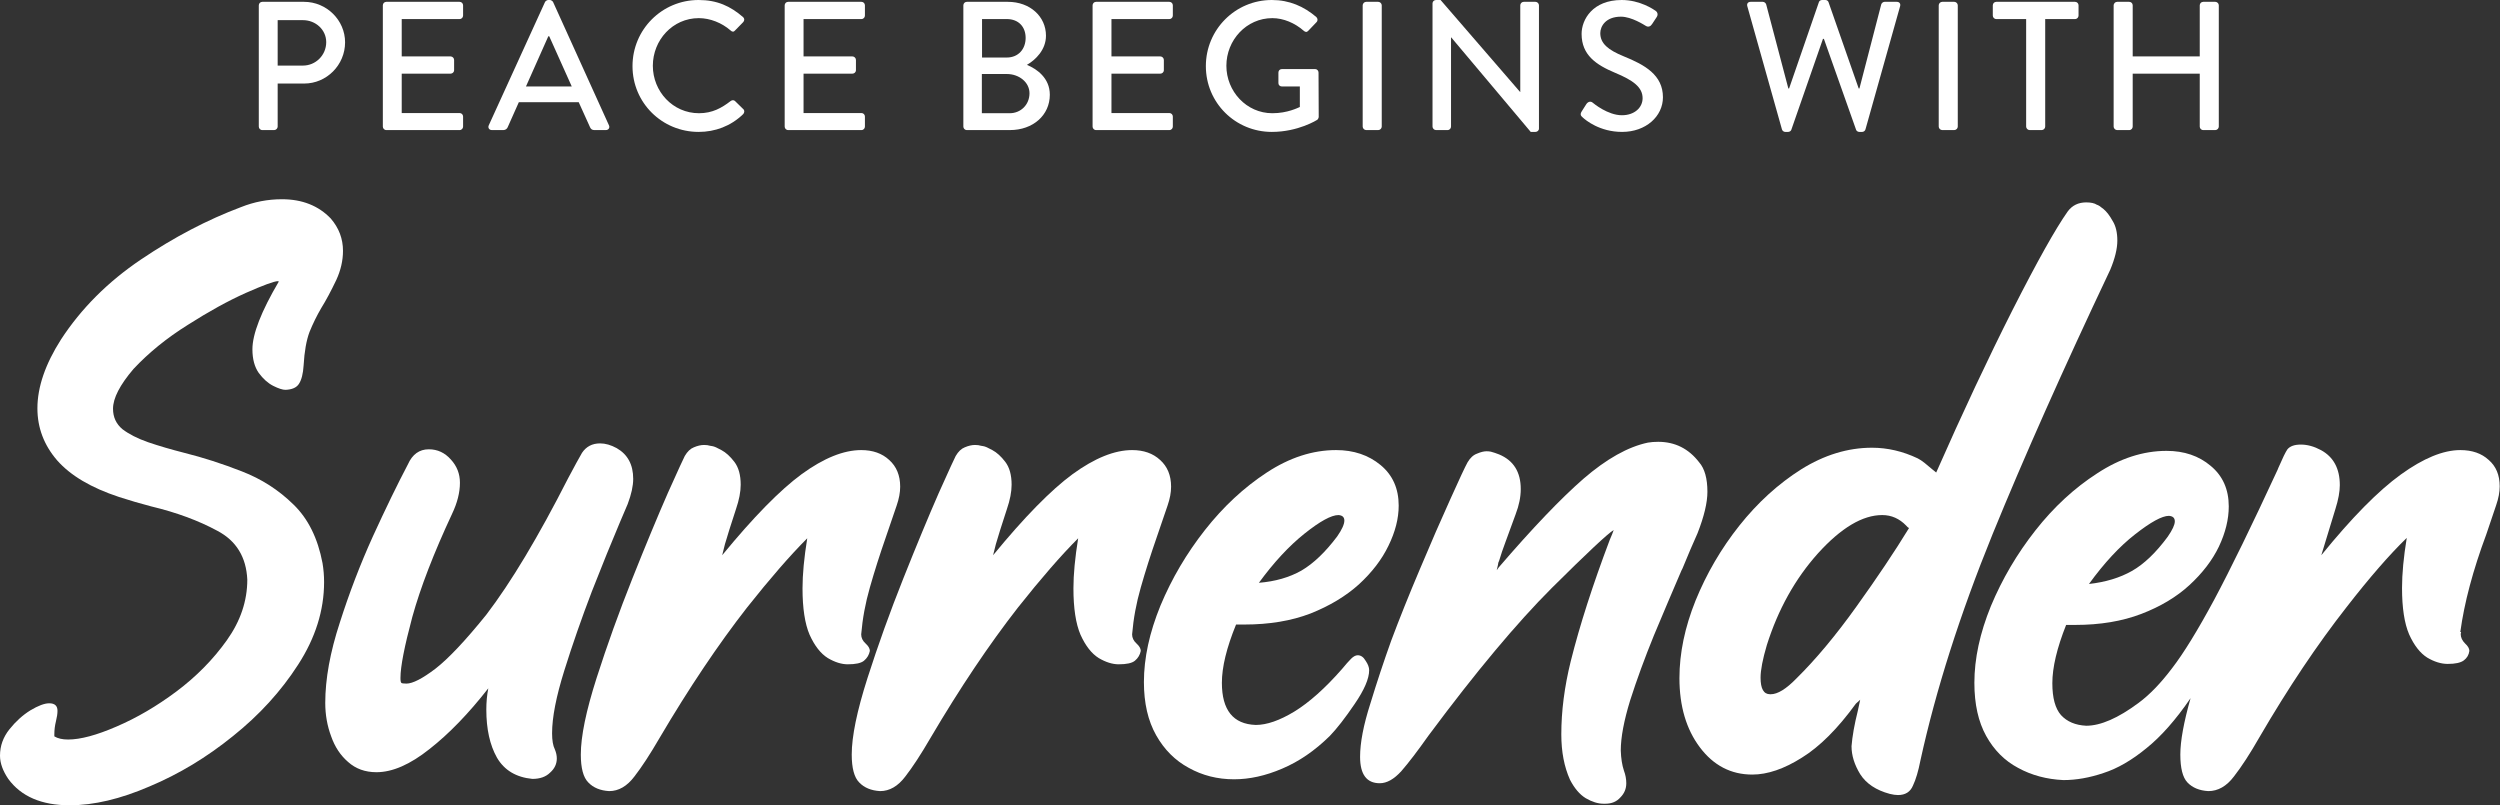 <svg width="655" height="211" viewBox="0 0 655 211" fill="none" xmlns="http://www.w3.org/2000/svg">
<rect x="0" y="0" width="655" height="211" fill="#333333" stroke="none"/>
<path d="M578.571 207.27C576.233 207.133 574.41 206.376 573.103 205C571.865 203.694 571.246 201.252 571.246 197.675C571.246 194.167 572.14 189.249 573.928 182.921C570.076 188.561 566.225 192.929 562.373 196.024C558.521 199.188 554.772 201.355 551.127 202.524C547.481 203.762 543.974 204.381 540.603 204.381C536.201 204.175 532.246 203.109 528.738 201.183C525.23 199.326 522.445 196.54 520.381 192.826C518.318 189.112 517.286 184.469 517.286 178.898C517.286 172.57 518.731 165.863 521.619 158.779C524.577 151.694 528.463 145.091 533.278 138.969C538.093 132.848 543.492 127.861 549.476 124.009C555.46 120.089 561.513 118.128 567.635 118.128C572.243 118.128 576.095 119.435 579.19 122.049C582.354 124.663 583.936 128.205 583.936 132.676C583.936 136.046 583.076 139.554 581.357 143.2C579.637 146.776 577.058 150.147 573.619 153.311C570.248 156.406 566.053 158.916 561.032 160.842C556.011 162.768 550.233 163.731 543.698 163.731H541.326C538.918 169.784 537.714 174.874 537.714 179.001C537.714 182.853 538.471 185.638 539.984 187.358C541.566 189.077 543.767 190.006 546.587 190.143C550.37 190.143 554.944 188.149 560.309 184.159C563.198 182.027 566.121 179.001 569.079 175.08C572.106 171.16 575.785 165.176 580.119 157.128C584.452 149.012 589.989 137.663 596.73 123.081L596.936 122.565C598.036 120.02 598.827 118.404 599.309 117.716C599.997 116.89 601.166 116.478 602.817 116.478C604.536 116.478 606.29 116.959 608.079 117.922C611.38 119.71 613.031 122.771 613.031 127.105C613.031 128.824 612.653 130.888 611.896 133.295L608.182 145.469C616.161 135.634 623.108 128.583 629.023 124.319C634.938 120.054 640.131 117.922 644.602 117.922C647.697 117.922 650.173 118.782 652.031 120.501C653.956 122.152 654.919 124.456 654.919 127.414C654.919 128.927 654.61 130.578 653.991 132.366L651.411 140.001C647.904 149.424 645.634 157.953 644.602 165.588H644.808L644.705 166.104C644.705 166.998 645.084 167.824 645.84 168.58C646.597 169.268 646.975 169.922 646.975 170.541C646.837 171.572 646.356 172.398 645.531 173.017C644.705 173.636 643.295 173.945 641.301 173.945C639.581 173.945 637.793 173.395 635.935 172.294C634.078 171.125 632.496 169.096 631.19 166.207C629.951 163.318 629.332 159.26 629.332 154.033C629.332 150.319 629.745 145.951 630.57 140.93C626.031 145.332 620.769 151.385 614.785 159.088C607.081 168.924 599.481 180.273 591.984 193.136C589.507 197.469 587.272 200.908 585.277 203.453C583.351 205.998 581.116 207.27 578.571 207.27ZM547.31 153.001C551.643 152.52 555.391 151.385 558.555 149.596C561.719 147.808 564.849 144.816 567.944 140.62C569.182 138.832 569.801 137.491 569.801 136.596C569.801 135.702 569.285 135.221 568.254 135.152C566.465 135.152 563.508 136.768 559.381 140.001C555.323 143.165 551.299 147.498 547.31 153.001Z" fill="white"/>
<path d="M497.274 208.302C496.655 208.302 495.933 208.199 495.107 207.992C491.531 207.03 488.951 205.31 487.369 202.834C485.856 200.358 485.1 197.916 485.1 195.508C485.306 192.895 485.856 189.8 486.75 186.223L487.369 183.334L486.235 184.366C481.489 190.9 476.777 195.612 472.1 198.501C467.423 201.458 463.089 202.937 459.1 202.937C453.529 202.937 448.955 200.564 445.378 195.818C441.801 191.072 440.013 185.019 440.013 177.659C440.013 171.125 441.423 164.35 444.243 157.334C447.132 150.25 450.949 143.715 455.695 137.731C460.51 131.679 465.909 126.761 471.893 122.978C477.946 119.195 484.137 117.303 490.465 117.303C494.523 117.303 498.512 118.232 502.433 120.089C502.983 120.364 503.602 120.777 504.29 121.327C504.978 121.877 505.597 122.393 506.147 122.874C506.766 123.356 507.144 123.665 507.282 123.803C514.229 108.052 520.901 93.848 527.298 81.192C533.763 68.468 538.578 59.87 541.742 55.399C542.911 53.817 544.527 53.026 546.591 53.026C547.829 53.026 548.758 53.232 549.377 53.645C549.721 53.714 550.305 54.092 551.131 54.78C551.956 55.468 552.747 56.499 553.504 57.875C554.329 59.182 554.742 60.902 554.742 63.034C554.742 65.166 554.123 67.711 552.885 70.669C540.572 96.668 530.29 119.779 522.036 140.001C513.507 160.98 507.213 180.72 503.155 199.223C502.605 202.043 501.951 204.244 501.195 205.826C500.507 207.477 499.2 208.302 497.274 208.302ZM463.949 181.89C465.737 181.89 467.973 180.514 470.655 177.763C475.745 172.742 480.973 166.482 486.338 158.985C491.772 151.419 496.38 144.541 500.163 138.35C499.888 138.213 499.647 138.007 499.441 137.731C497.652 135.874 495.555 134.946 493.147 134.946C487.988 134.946 482.383 138.282 476.33 144.954C470.346 151.625 465.875 159.639 462.917 168.993C461.817 172.707 461.267 175.562 461.267 177.556C461.267 180.445 462.092 181.89 463.743 181.89H463.949Z" fill="white"/>
<path d="M420.62 210.572H420.104C418.66 210.572 417.112 210.09 415.461 209.127C413.879 208.164 412.504 206.548 411.334 204.278C409.821 200.908 409.064 196.953 409.064 192.413C409.064 186.292 409.89 179.895 411.541 173.223C413.879 163.869 417.284 153.276 421.755 141.446C422.236 140.345 422.58 139.485 422.787 138.866C421.273 139.76 415.874 144.816 406.588 154.033C397.371 163.25 386.676 176.043 374.501 192.413L374.192 192.826C371.372 196.815 369.033 199.876 367.176 202.008C365.25 204.141 363.359 205.207 361.502 205.207C358.062 205.207 356.343 202.903 356.343 198.294C356.343 194.58 357.237 189.937 359.025 184.366C360.745 178.726 362.568 173.223 364.494 167.858C366.626 162.149 369.136 155.89 372.025 149.08C374.914 142.202 377.562 136.115 379.97 130.819C382.377 125.454 383.89 122.221 384.509 121.12C385.197 119.951 386.022 119.195 386.985 118.851C387.948 118.438 388.774 118.232 389.462 118.232C389.874 118.232 390.253 118.266 390.596 118.335L391.628 118.644L392.763 119.057C396.546 120.639 398.438 123.665 398.438 128.136C398.438 130.2 397.991 132.401 397.096 134.739L394.414 142.065C393.726 143.922 393.245 145.332 392.969 146.295C392.832 146.776 392.694 147.155 392.557 147.43C392.488 147.705 392.454 147.911 392.454 148.049L392.144 149.39L392.66 148.668C401.464 138.419 408.858 130.681 414.842 125.454C420.895 120.226 426.535 117.062 431.763 115.962C432.588 115.824 433.482 115.755 434.445 115.755C438.847 115.755 442.424 117.544 445.175 121.12C446.62 122.771 447.342 125.351 447.342 128.858C447.342 131.679 446.482 135.29 444.762 139.692C443.524 142.443 442.218 145.504 440.842 148.874L440.532 149.493C438.194 154.927 435.786 160.601 433.31 166.517C430.903 172.432 428.839 178.072 427.12 183.437C425.469 188.802 424.644 193.204 424.644 196.643C424.712 198.707 424.988 200.461 425.469 201.905C425.882 203.006 426.088 204.106 426.088 205.207C426.088 206.651 425.572 207.889 424.54 208.921C423.578 210.022 422.271 210.572 420.62 210.572Z" fill="white"/>
<path d="M323.331 204.175C318.998 204.175 315.043 203.178 311.466 201.183C307.889 199.257 305.035 196.403 302.903 192.62C300.77 188.837 299.704 184.194 299.704 178.691C299.704 172.432 301.149 165.76 304.038 158.676C306.995 151.591 310.881 144.988 315.696 138.866C320.511 132.745 325.91 127.724 331.894 123.803C337.878 119.882 343.931 117.922 350.053 117.922C354.661 117.922 358.548 119.229 361.712 121.843C364.876 124.456 366.457 127.999 366.457 132.47C366.457 135.84 365.563 139.348 363.775 142.993C362.055 146.57 359.476 149.94 356.037 153.104C352.598 156.199 348.368 158.744 343.347 160.739C338.326 162.665 332.548 163.628 326.014 163.628H323.847C321.371 169.681 320.133 174.771 320.133 178.898C320.133 186.051 323.09 189.731 329.006 189.937C331.894 189.937 335.265 188.768 339.117 186.429C343.037 184.022 347.198 180.308 351.601 175.287C352.563 174.117 353.354 173.223 353.974 172.604C354.593 171.985 355.177 171.675 355.727 171.675C356.553 171.675 357.241 172.157 357.791 173.12C358.41 174.014 358.719 174.839 358.719 175.596C358.719 177.797 357.447 180.755 354.902 184.469C352.426 188.114 350.259 190.9 348.402 192.826C344.482 196.678 340.32 199.532 335.918 201.389C331.585 203.247 327.389 204.175 323.331 204.175ZM329.831 152.692C334.095 152.348 337.81 151.281 340.974 149.493C344.138 147.636 347.267 144.644 350.362 140.517C351.601 138.729 352.22 137.353 352.22 136.39C352.22 135.496 351.704 135.014 350.672 134.946C348.815 134.946 345.857 136.562 341.799 139.795C337.741 143.028 333.752 147.327 329.831 152.692Z" fill="white"/>
<path d="M230.582 207.27C228.243 207.133 226.42 206.376 225.113 205C223.807 203.694 223.153 201.252 223.153 197.675C223.153 192.929 224.529 186.257 227.28 177.66C230.031 169.062 233.161 160.361 236.669 151.557C240.177 142.753 243.272 135.29 245.955 129.168C248.706 123.046 250.185 119.814 250.391 119.47C251.079 118.3 251.87 117.544 252.764 117.2C253.727 116.787 254.621 116.581 255.446 116.581C256.066 116.581 256.581 116.65 256.994 116.787L257.613 116.89C258.095 116.959 258.886 117.303 259.986 117.922C261.155 118.541 262.29 119.573 263.391 121.017C264.491 122.462 265.042 124.456 265.042 127.001C265.042 128.858 264.629 130.991 263.804 133.398C262.428 137.594 261.465 140.655 260.915 142.581L260.192 145.469C268.378 135.496 275.325 128.411 281.033 124.216C286.811 120.02 292.004 117.922 296.613 117.922C299.639 117.922 302.081 118.782 303.938 120.501C305.864 122.221 306.827 124.56 306.827 127.517C306.827 129.03 306.517 130.681 305.898 132.47L303.113 140.62C301.462 145.366 300.052 149.803 298.882 153.93C297.713 157.988 296.957 162.08 296.613 166.207C296.613 167.101 296.991 167.892 297.748 168.58C298.504 169.268 298.882 169.922 298.882 170.541C298.676 171.572 298.16 172.432 297.335 173.12C296.578 173.739 295.168 174.048 293.105 174.048C291.454 174.048 289.7 173.498 287.843 172.398C285.986 171.228 284.404 169.199 283.097 166.31C281.859 163.422 281.24 159.363 281.24 154.136C281.24 150.491 281.653 146.123 282.478 141.033C278.007 145.504 272.745 151.557 266.692 159.191C259.126 168.89 251.492 180.273 243.788 193.342C241.312 197.606 239.111 200.977 237.185 203.453C235.259 205.998 233.058 207.27 230.582 207.27Z" fill="white"/>
<path d="M159.602 207.27C157.263 207.133 155.441 206.376 154.134 205C152.827 203.694 152.174 201.252 152.174 197.675C152.174 192.929 153.549 186.257 156.3 177.66C159.052 169.062 162.181 160.361 165.689 151.557C169.197 142.753 172.292 135.29 174.975 129.168C177.726 123.046 179.205 119.814 179.411 119.47C180.099 118.3 180.89 117.544 181.784 117.2C182.747 116.787 183.641 116.581 184.467 116.581C185.086 116.581 185.602 116.65 186.014 116.787L186.633 116.89C187.115 116.959 187.906 117.303 189.006 117.922C190.176 118.541 191.311 119.573 192.411 121.017C193.512 122.462 194.062 124.456 194.062 127.001C194.062 128.858 193.649 130.991 192.824 133.398C191.448 137.594 190.485 140.655 189.935 142.581L189.213 145.469C197.398 135.496 204.345 128.411 210.054 124.216C215.832 120.02 221.025 117.922 225.633 117.922C228.659 117.922 231.101 118.782 232.958 120.501C234.884 122.221 235.847 124.56 235.847 127.517C235.847 129.03 235.538 130.681 234.919 132.47L232.133 140.62C230.482 145.366 229.072 149.803 227.903 153.93C226.734 157.988 225.977 162.08 225.633 166.207C225.633 167.101 226.011 167.892 226.768 168.58C227.525 169.268 227.903 169.922 227.903 170.541C227.696 171.572 227.181 172.432 226.355 173.12C225.599 173.739 224.189 174.048 222.125 174.048C220.474 174.048 218.72 173.498 216.863 172.398C215.006 171.228 213.424 169.199 212.117 166.31C210.879 163.422 210.26 159.363 210.26 154.136C210.26 150.491 210.673 146.123 211.498 141.033C207.027 145.504 201.766 151.557 195.713 159.191C188.147 168.89 180.512 180.273 172.808 193.342C170.332 197.606 168.131 200.977 166.205 203.453C164.279 205.998 162.078 207.27 159.602 207.27Z" fill="white"/>
<path d="M139.487 204.072C135.222 203.659 132.127 201.802 130.201 198.501C128.344 195.199 127.416 191.003 127.416 185.913C127.416 183.987 127.587 182.13 127.931 180.342C122.773 186.945 117.648 192.241 112.559 196.231C107.469 200.289 102.826 202.318 98.63 202.318C95.672 202.318 93.196 201.424 91.202 199.635C89.207 197.916 87.728 195.68 86.765 192.929C85.734 190.178 85.218 187.255 85.218 184.159C85.218 177.9 86.49 170.884 89.035 163.112C91.511 155.34 94.4 147.808 97.702 140.517C101.072 133.157 104.133 126.864 106.884 121.636C108.053 119.023 109.876 117.716 112.352 117.716C114.622 117.716 116.548 118.61 118.13 120.398C119.712 122.118 120.503 124.147 120.503 126.485C120.503 129.03 119.815 131.747 118.439 134.636C113.625 144.954 110.151 153.964 108.019 161.668C105.955 169.371 104.924 174.667 104.924 177.556V177.969C104.924 178.382 104.993 178.691 105.13 178.898C105.268 179.035 105.715 179.104 106.471 179.104C108.122 179.104 110.667 177.797 114.106 175.183C117.545 172.501 121.982 167.789 127.416 161.049C133.881 152.588 141.034 140.655 148.876 125.247C150.595 122.015 151.799 119.814 152.487 118.644C153.587 116.994 155.169 116.168 157.233 116.168C158.608 116.168 160.053 116.581 161.566 117.406C164.455 119.057 165.899 121.74 165.899 125.454C165.899 127.311 165.418 129.512 164.455 132.057L162.391 136.906C160.259 141.927 157.817 147.946 155.066 154.961C152.383 161.977 149.976 168.89 147.844 175.699C145.712 182.509 144.645 187.977 144.645 192.104C144.645 193.961 144.886 195.371 145.368 196.334C145.712 197.159 145.884 197.95 145.884 198.707C145.884 200.151 145.299 201.389 144.13 202.421C143.029 203.522 141.481 204.072 139.487 204.072Z" fill="white"/>
<path d="M18.262 210.985C10.902 210.985 5.537 208.68 2.167 204.072C0.722 201.94 0 199.911 0 197.985C0 195.44 0.825 193.136 2.476 191.072C4.127 189.009 5.95 187.358 7.944 186.12C10.008 184.882 11.659 184.263 12.897 184.263C14.341 184.263 15.063 184.916 15.063 186.223C15.063 186.98 14.926 187.908 14.651 189.009C14.376 190.109 14.238 191.244 14.238 192.413V192.929C15.132 193.479 16.336 193.755 17.849 193.755C21.082 193.755 25.312 192.62 30.539 190.35C35.836 188.08 41.063 185.019 46.222 181.167C51.449 177.247 55.851 172.776 59.428 167.755C63.005 162.734 64.793 157.438 64.793 151.866C64.518 145.951 61.904 141.686 56.952 139.073C51.999 136.39 46.222 134.258 39.619 132.676C36.73 131.919 33.91 131.094 31.158 130.2C23.867 127.792 18.468 124.594 14.96 120.605C11.521 116.615 9.801 112.076 9.801 106.986C9.801 101.414 11.865 95.396 15.992 88.93C21.288 80.814 28.27 73.833 36.936 67.986C45.603 62.14 54.338 57.566 63.142 54.264C66.581 52.888 70.158 52.201 73.872 52.201C79.168 52.201 83.433 53.886 86.666 57.256C88.798 59.732 89.864 62.552 89.864 65.716C89.864 68.261 89.279 70.806 88.11 73.351C86.734 76.24 85.428 78.682 84.189 80.677C83.02 82.671 81.989 84.769 81.094 86.97C80.269 89.171 79.753 92.094 79.547 95.74C79.409 97.941 78.996 99.557 78.309 100.589C77.69 101.552 76.52 102.068 74.801 102.137C74.044 102.137 72.978 101.793 71.602 101.105C70.227 100.417 68.954 99.282 67.785 97.7C66.684 96.118 66.134 94.055 66.134 91.51C66.134 87.52 68.438 81.605 73.047 73.764L72.84 73.661C71.877 73.661 69.057 74.692 64.38 76.756C59.772 78.819 54.716 81.605 49.214 85.113C43.711 88.552 38.965 92.404 34.976 96.668C31.399 100.864 29.611 104.338 29.611 107.089C29.611 109.29 30.436 111.078 32.087 112.454C33.806 113.761 36.042 114.896 38.793 115.859C41.613 116.822 44.777 117.75 48.285 118.644C53.237 119.882 58.259 121.499 63.349 123.493C68.507 125.488 73.012 128.377 76.864 132.16C80.716 135.874 83.261 140.999 84.499 147.533C84.774 149.184 84.912 150.834 84.912 152.485C84.912 159.914 82.642 167.136 78.102 174.152C73.631 181.099 67.957 187.323 61.079 192.826C54.2 198.397 46.91 202.799 39.206 206.032C31.571 209.334 24.59 210.985 18.262 210.985Z" fill="white"/>
<path d="M553.773 33.168V1.392C553.773 0.912 554.205 0.48 554.685 0.48H557.853C558.381 0.48 558.766 0.912 558.766 1.392V14.784H576.333V1.392C576.333 0.912 576.717 0.48 577.245 0.48H580.414C580.894 0.48 581.326 0.912 581.326 1.392V33.168C581.326 33.648 580.894 34.08 580.414 34.08H577.245C576.717 34.08 576.333 33.648 576.333 33.168V19.296H558.766V33.168C558.766 33.648 558.381 34.08 557.853 34.08H554.685C554.205 34.08 553.773 33.648 553.773 33.168Z" fill="white"/>
<path d="M530.85 33.168V4.992H523.026C522.498 4.992 522.114 4.56 522.114 4.08V1.392C522.114 0.912 522.498 0.48 523.026 0.48H543.666C544.194 0.48 544.578 0.912 544.578 1.392V4.08C544.578 4.56 544.194 4.992 543.666 4.992H535.842V33.168C535.842 33.648 535.41 34.08 534.93 34.08H531.762C531.282 34.08 530.85 33.648 530.85 33.168Z" fill="white"/>
<path d="M507.945 33.168V1.392C507.945 0.912 508.377 0.48 508.857 0.48H512.025C512.505 0.48 512.937 0.912 512.937 1.392V33.168C512.937 33.648 512.505 34.08 512.025 34.08H508.857C508.377 34.08 507.945 33.648 507.945 33.168Z" fill="white"/>
<path d="M466.867 33.888L457.795 1.632C457.603 0.96 457.987 0.48 458.659 0.48H461.875C462.259 0.48 462.643 0.816 462.739 1.152L468.547 23.184H468.739L476.563 0.528C476.659 0.24 476.995 0 477.379 0H478.243C478.627 0 478.963 0.24 479.059 0.528L486.979 23.184H487.171L492.883 1.152C492.979 0.816 493.363 0.48 493.747 0.48H496.963C497.635 0.48 498.019 0.96 497.827 1.632L488.755 33.888C488.659 34.272 488.275 34.56 487.891 34.56H487.123C486.787 34.56 486.403 34.32 486.307 34.032L477.859 10.176H477.619L469.315 34.032C469.219 34.32 468.835 34.56 468.499 34.56H467.731C467.347 34.56 466.963 34.272 466.867 33.888Z" fill="white"/>
<path d="M414.667 30.768C414.235 30.384 413.899 30.048 414.379 29.232C414.811 28.608 415.195 27.888 415.627 27.264C416.059 26.64 416.731 26.448 417.259 26.88C417.547 27.12 421.243 30.192 424.939 30.192C428.251 30.192 430.363 28.176 430.363 25.728C430.363 22.848 427.867 21.024 423.115 19.056C418.219 16.992 414.379 14.448 414.379 8.88C414.379 5.136 417.259 0 424.891 0C429.691 0 433.291 2.496 433.771 2.832C434.155 3.072 434.539 3.744 434.059 4.464C433.675 5.04 433.243 5.712 432.859 6.288C432.475 6.912 431.851 7.2 431.179 6.768C430.843 6.576 427.483 4.368 424.699 4.368C420.667 4.368 419.275 6.912 419.275 8.688C419.275 11.424 421.387 13.104 425.371 14.736C430.939 16.992 435.691 19.632 435.691 25.488C435.691 30.48 431.227 34.56 424.987 34.56C419.131 34.56 415.435 31.488 414.667 30.768Z" fill="white"/>
<path d="M375.32 33.168V0.864C375.32 0.384 375.752 0 376.232 0H377.432L398.264 24.096H398.312V1.392C398.312 0.912 398.696 0.48 399.224 0.48H402.296C402.776 0.48 403.208 0.912 403.208 1.392V33.696C403.208 34.176 402.776 34.56 402.296 34.56H401.048L380.216 9.792H380.168V33.168C380.168 33.648 379.784 34.08 379.256 34.08H376.232C375.752 34.08 375.32 33.648 375.32 33.168Z" fill="white"/>
<path d="M357.023 33.168V1.392C357.023 0.912 357.455 0.48 357.935 0.48H361.103C361.583 0.48 362.016 0.912 362.016 1.392V33.168C362.016 33.648 361.583 34.08 361.103 34.08H357.935C357.455 34.08 357.023 33.648 357.023 33.168Z" fill="white"/>
<path d="M315.935 17.328C315.935 7.728 323.663 0 333.215 0C337.823 0 341.615 1.68 344.879 4.464C345.263 4.848 345.311 5.424 344.927 5.808C344.207 6.576 343.487 7.296 342.767 8.064C342.383 8.496 341.999 8.448 341.519 8.016C339.263 6.048 336.287 4.752 333.359 4.752C326.543 4.752 321.311 10.512 321.311 17.232C321.311 23.904 326.543 29.664 333.359 29.664C337.343 29.664 340.079 28.224 340.559 28.032V22.656H335.855C335.327 22.656 334.943 22.272 334.943 21.792V19.008C334.943 18.48 335.327 18.096 335.855 18.096H344.591C345.071 18.096 345.455 18.528 345.455 19.008C345.455 22.848 345.503 26.784 345.503 30.624C345.503 30.864 345.311 31.248 345.119 31.392C345.119 31.392 340.175 34.56 333.215 34.56C323.663 34.56 315.935 26.928 315.935 17.328Z" fill="white"/>
<path d="M286.258 33.168V1.392C286.258 0.912 286.642 0.48 287.17 0.48H306.37C306.898 0.48 307.282 0.912 307.282 1.392V4.08C307.282 4.56 306.898 4.992 306.37 4.992H291.202V14.784H304.018C304.498 14.784 304.93 15.216 304.93 15.696V18.384C304.93 18.912 304.498 19.296 304.018 19.296H291.202V29.616H306.37C306.898 29.616 307.282 30.048 307.282 30.528V33.168C307.282 33.648 306.898 34.08 306.37 34.08H287.17C286.642 34.08 286.258 33.648 286.258 33.168Z" fill="white"/>
<path d="M252.398 33.168V1.392C252.398 0.912 252.782 0.48 253.31 0.48H264.062C269.871 0.48 274.046 4.32 274.046 9.36C274.046 13.056 271.31 15.696 269.054 16.992C271.598 18.048 275.054 20.4 275.054 24.816C275.054 30.192 270.639 34.08 264.59 34.08H253.31C252.782 34.08 252.398 33.648 252.398 33.168ZM257.294 15.072H263.774C266.846 15.072 268.718 12.816 268.718 9.936C268.718 7.008 266.846 4.992 263.774 4.992H257.294V15.072ZM257.246 29.664H264.542C267.47 29.664 269.727 27.408 269.727 24.432C269.727 21.504 266.942 19.392 263.822 19.392H257.246V29.664Z" fill="white"/>
<path d="M205.586 33.168V1.392C205.586 0.912 205.97 0.48 206.498 0.48H225.698C226.226 0.48 226.61 0.912 226.61 1.392V4.08C226.61 4.56 226.226 4.992 225.698 4.992H210.53V14.784H223.346C223.826 14.784 224.258 15.216 224.258 15.696V18.384C224.258 18.912 223.826 19.296 223.346 19.296H210.53V29.616H225.698C226.226 29.616 226.61 30.048 226.61 30.528V33.168C226.61 33.648 226.226 34.08 225.698 34.08H206.498C205.97 34.08 205.586 33.648 205.586 33.168Z" fill="white"/>
<path d="M165.716 17.328C165.716 7.728 173.444 0 183.044 0C187.892 0 191.396 1.632 194.66 4.464C195.092 4.848 195.092 5.424 194.708 5.808L192.596 7.968C192.26 8.4 191.828 8.4 191.396 7.968C189.14 6 186.068 4.752 183.092 4.752C176.228 4.752 171.044 10.512 171.044 17.232C171.044 23.952 176.276 29.664 183.14 29.664C186.644 29.664 189.092 28.272 191.396 26.496C191.828 26.16 192.26 26.208 192.548 26.448L194.756 28.608C195.14 28.944 195.044 29.568 194.708 29.904C191.444 33.072 187.316 34.56 183.044 34.56C173.444 34.56 165.716 26.928 165.716 17.328Z" fill="white"/>
<path d="M128.874 34.08C128.154 34.08 127.77 33.456 128.058 32.832L142.794 0.528C142.938 0.24 143.37 0 143.61 0H144.09C144.33 0 144.762 0.24 144.906 0.528L159.546 32.832C159.834 33.456 159.45 34.08 158.73 34.08H155.706C155.13 34.08 154.794 33.792 154.602 33.36L151.626 26.784H135.93C134.97 28.992 133.962 31.152 133.002 33.36C132.858 33.696 132.474 34.08 131.898 34.08H128.874ZM137.802 22.656H149.802L143.898 9.504H143.658L137.802 22.656Z" fill="white"/>
<path d="M100.305 33.168V1.392C100.305 0.912 100.689 0.48 101.217 0.48H120.417C120.945 0.48 121.329 0.912 121.329 1.392V4.08C121.329 4.56 120.945 4.992 120.417 4.992H105.249V14.784H118.065C118.545 14.784 118.977 15.216 118.977 15.696V18.384C118.977 18.912 118.545 19.296 118.065 19.296H105.249V29.616H120.417C120.945 29.616 121.329 30.048 121.329 30.528V33.168C121.329 33.648 120.945 34.08 120.417 34.08H101.217C100.689 34.08 100.305 33.648 100.305 33.168Z" fill="white"/>
<path d="M67.805 33.168V1.392C67.805 0.912 68.189 0.48 68.717 0.48H79.661C85.565 0.48 90.413 5.28 90.413 11.088C90.413 17.04 85.565 21.888 79.709 21.888H72.749V33.168C72.749 33.648 72.317 34.08 71.837 34.08H68.717C68.189 34.08 67.805 33.648 67.805 33.168ZM72.749 17.184H79.373C82.685 17.184 85.469 14.496 85.469 11.04C85.469 7.776 82.685 5.28 79.373 5.28H72.749V17.184Z" fill="white"/>
</svg>
